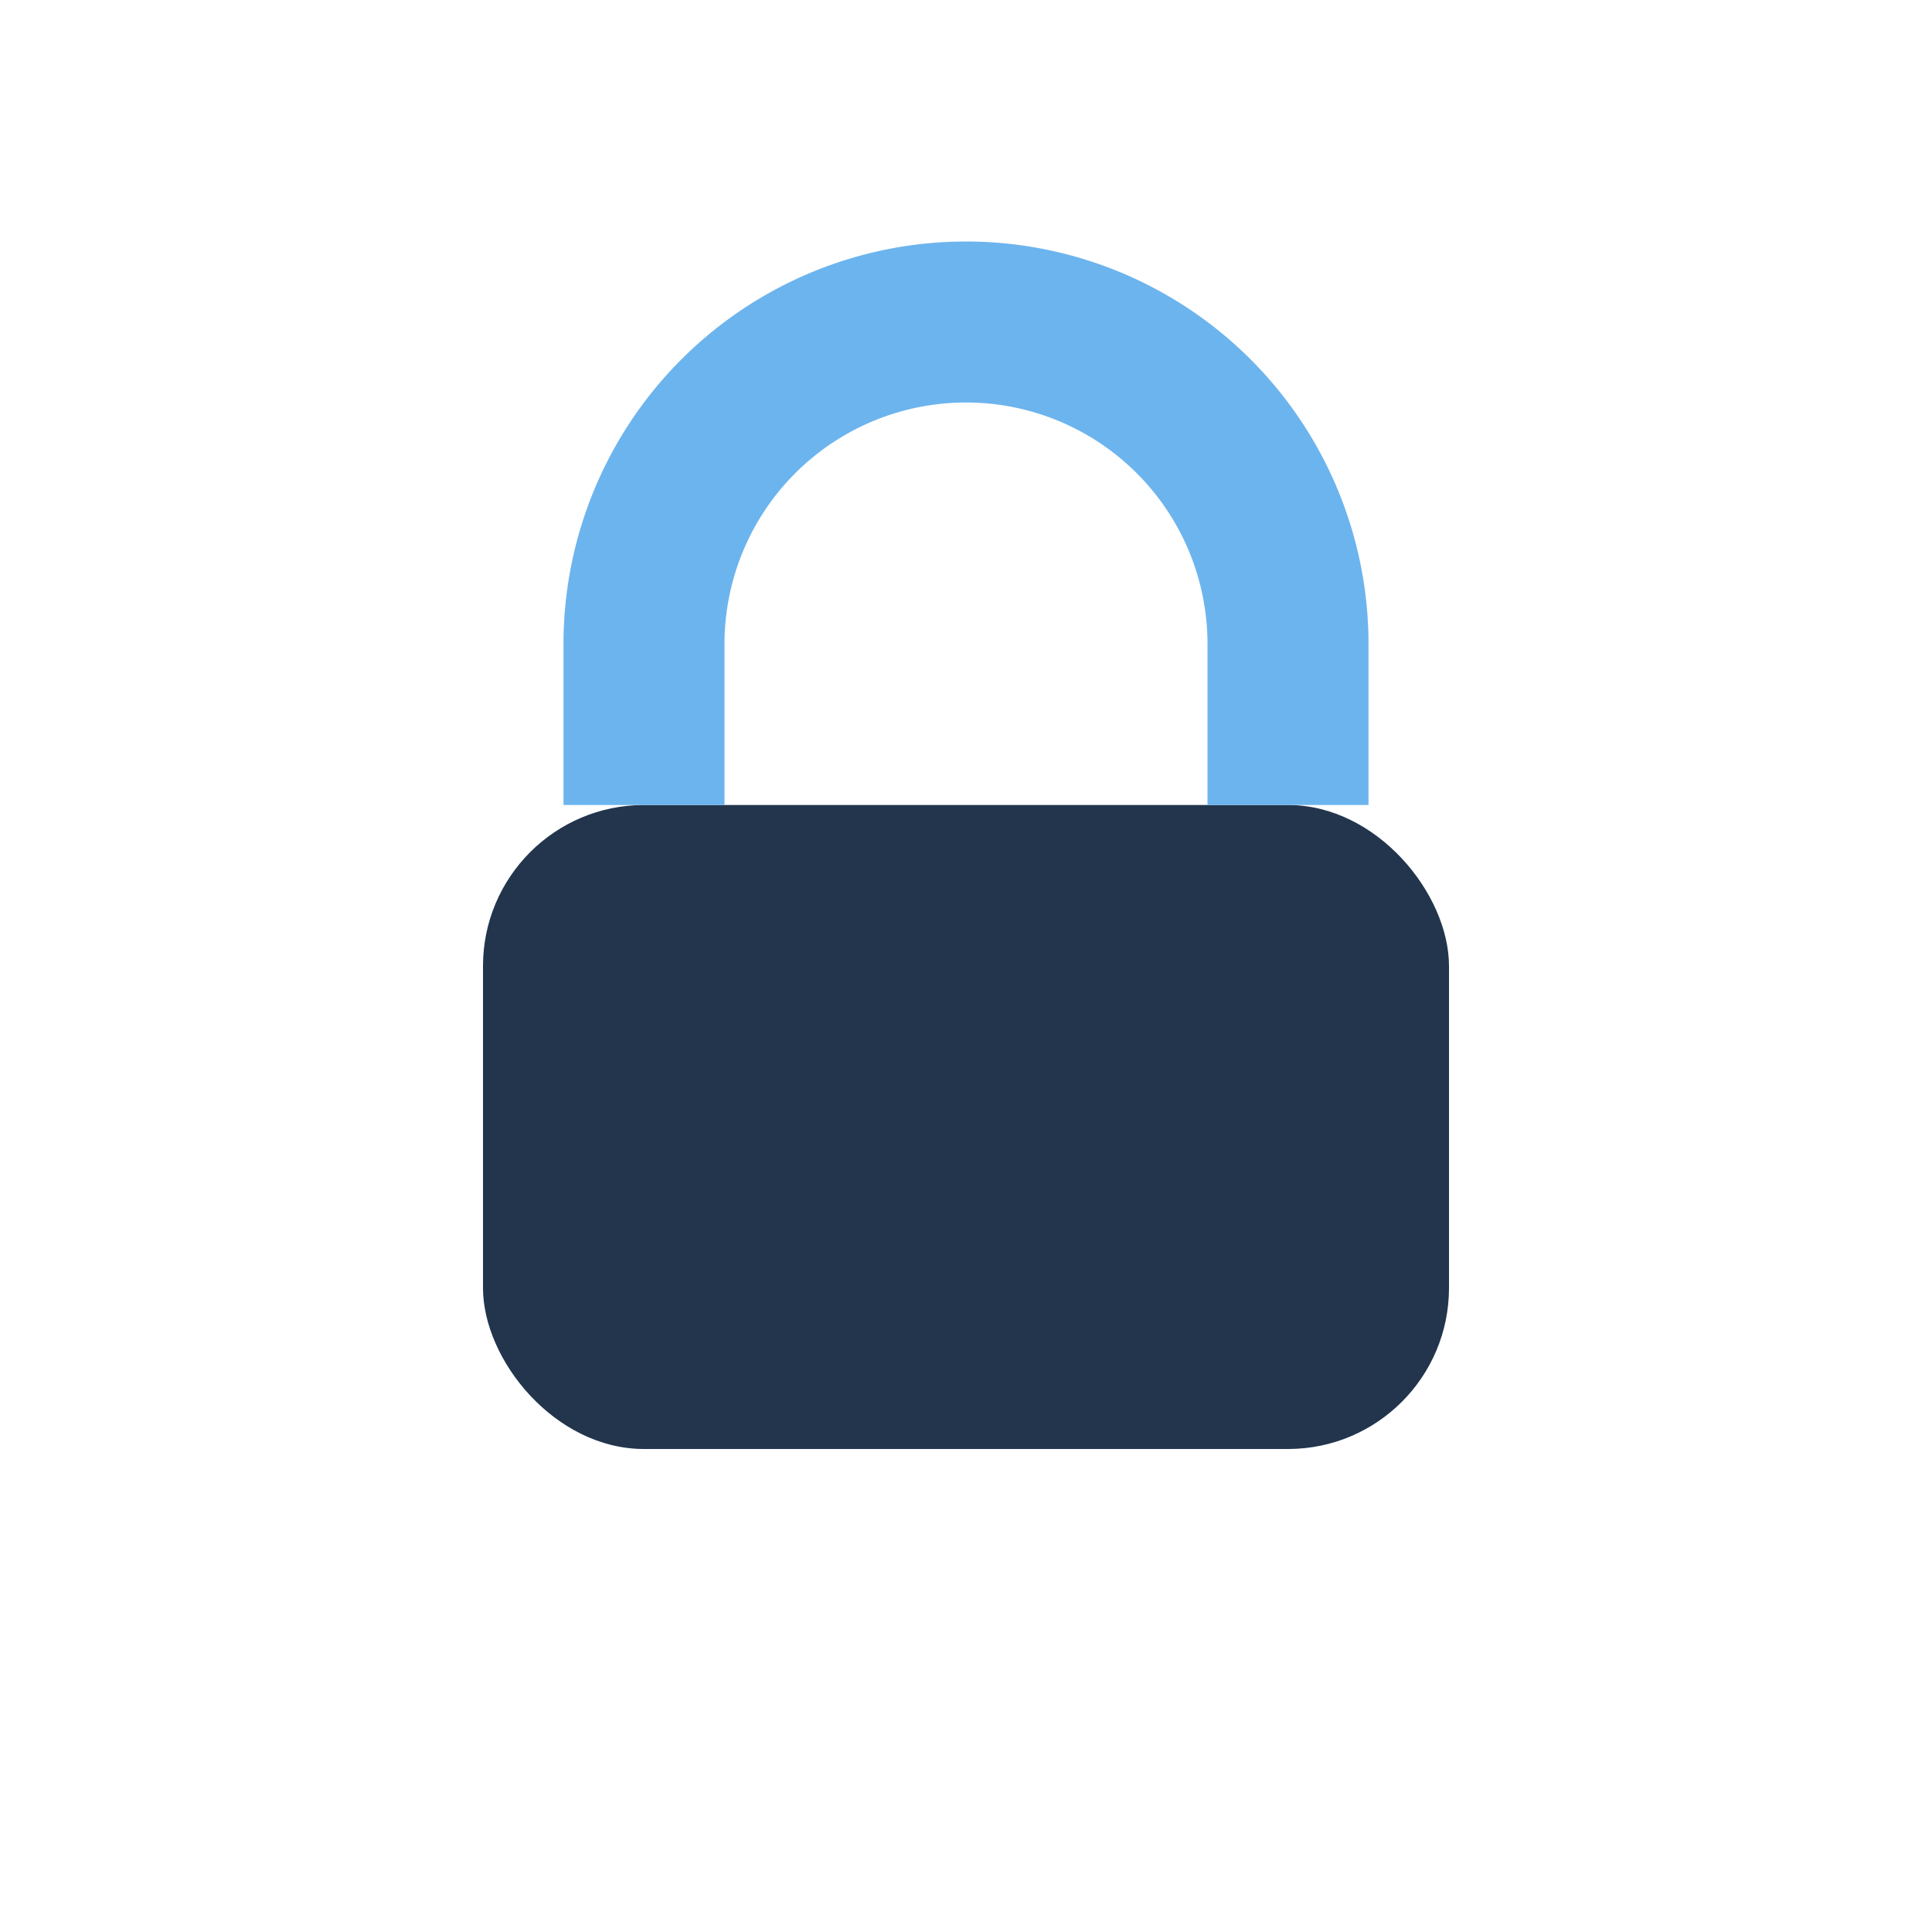 <?xml version="1.0" encoding="UTF-8"?>
<svg xmlns="http://www.w3.org/2000/svg" width="24" height="24" viewBox="0 0 24 24"><rect x="6" y="10" width="12" height="8" rx="2" fill="#22354D"/><path d="M8 10V8a4 4 0 018 0v2" stroke="#6CB4EE" stroke-width="2" fill="none"/></svg>